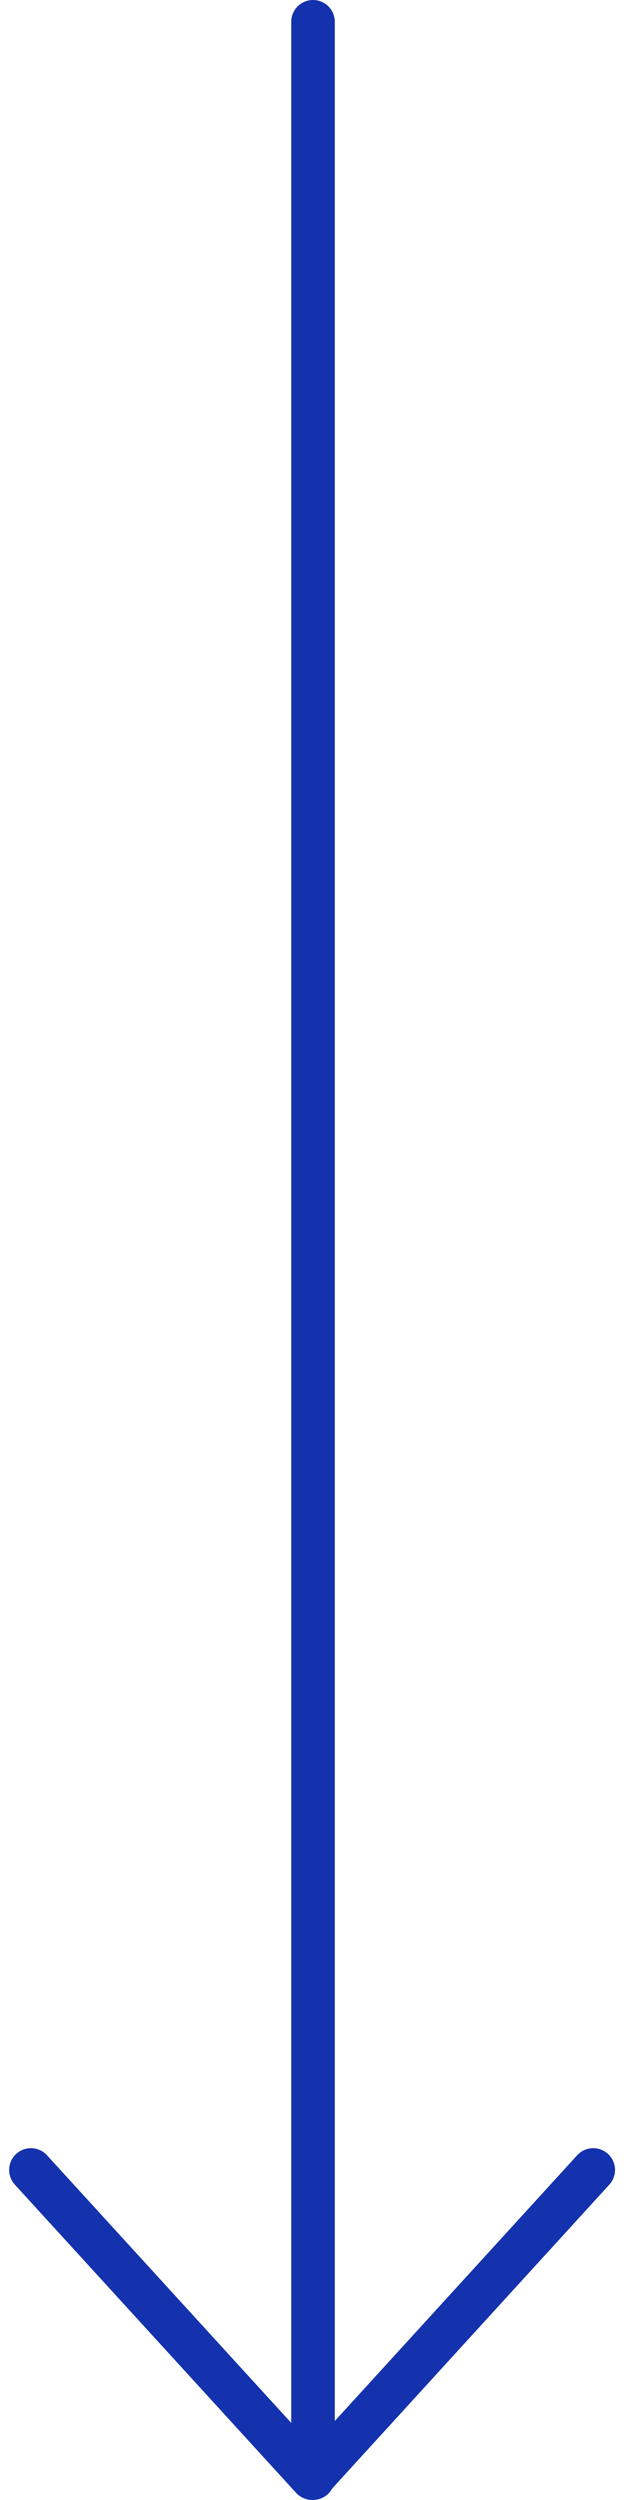 <svg xmlns="http://www.w3.org/2000/svg" width="14.325" height="57.373" viewBox="0 0 14.325 57.373">
  <g id="Group_64" data-name="Group 64" transform="translate(13.619 30.06) rotate(90)">
    <path id="Path_49" data-name="Path 49" d="M184.781,28h56.373" transform="translate(-214.341 -21.567)" fill="none" stroke="#1432ad" stroke-linecap="round" stroke-width="1"/>
    <path id="Path_50" data-name="Path 50" d="M195.985,23.547,203.058,30l-7.073,6.456" transform="translate(-176.245 -23.547)" fill="none" stroke="#1432ad" stroke-linecap="round" stroke-linejoin="round" stroke-width="1"/>
  </g>
</svg>
